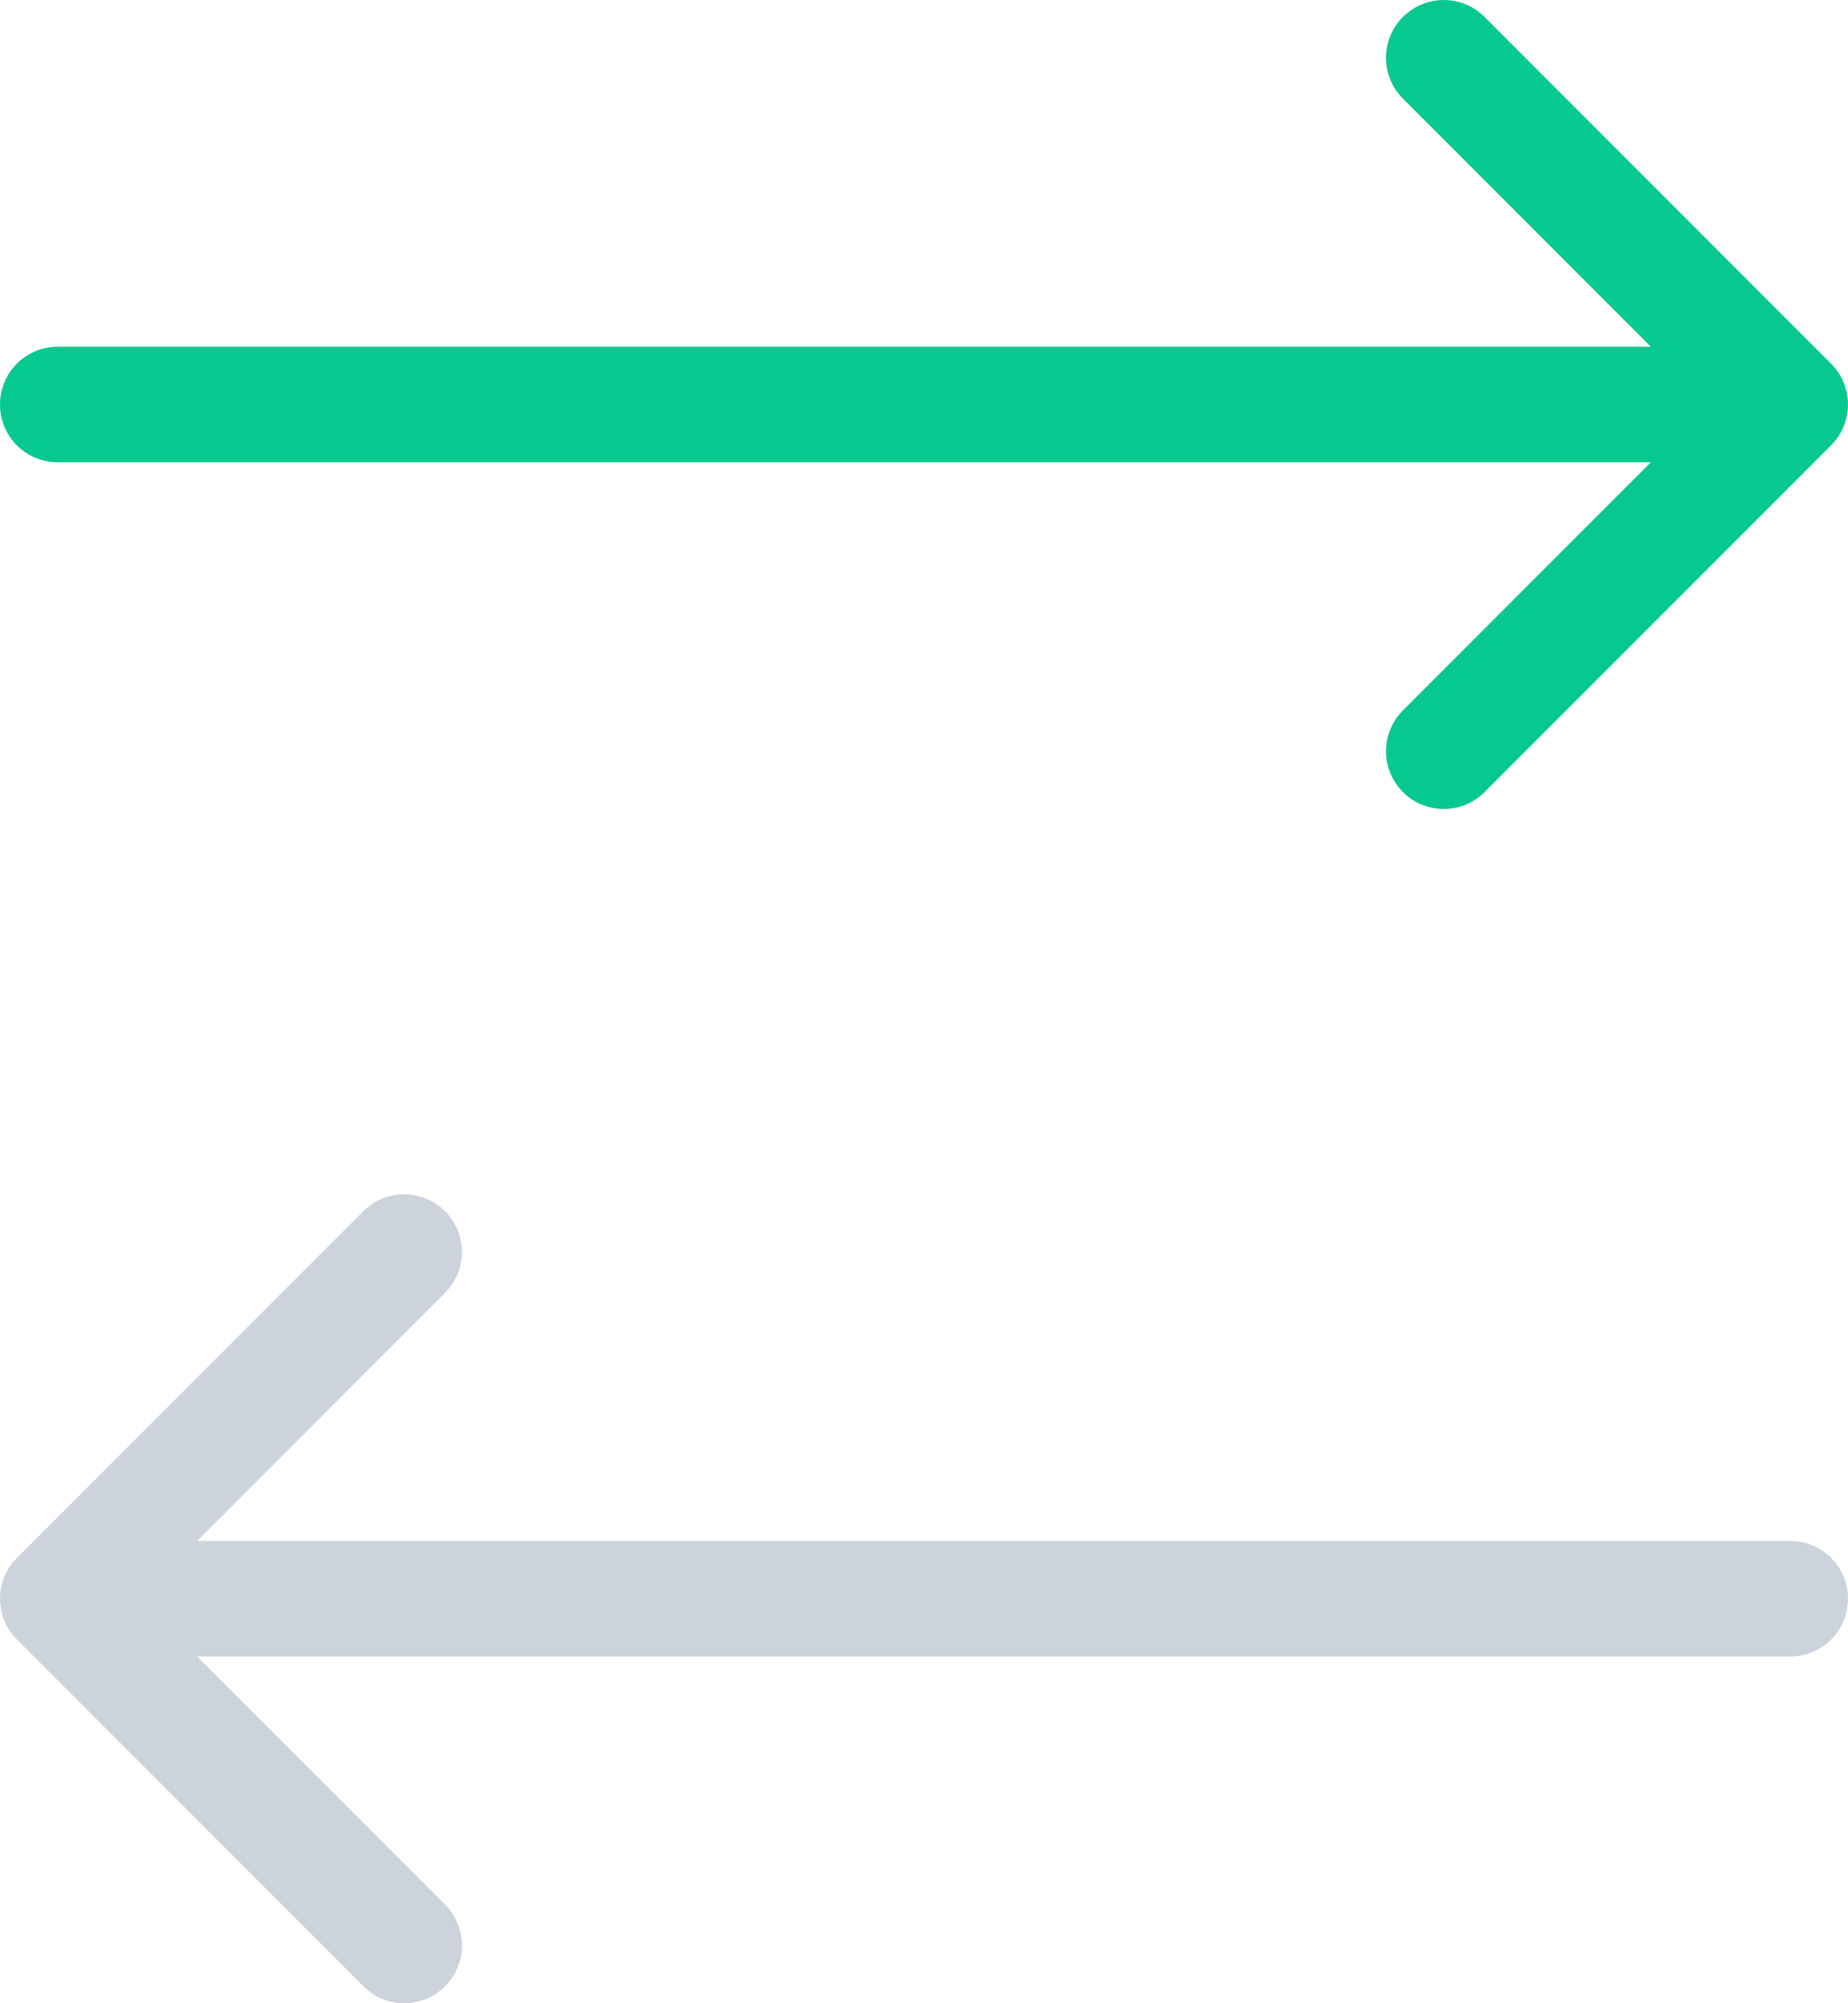 <?xml version="1.0" encoding="UTF-8"?>
<svg width="24px" height="26px" viewBox="0 0 24 26" version="1.1" xmlns="http://www.w3.org/2000/svg" xmlns:xlink="http://www.w3.org/1999/xlink">
    <title>exchange</title>
    <g id="Page-1" stroke="none" stroke-width="1" fill="none" fill-rule="evenodd">
        <g id="Fiyatlar" transform="translate(-1335, -1080)" fill-rule="nonzero">
            <g id="exchange" transform="translate(1335, 1080)">
                <path d="M23.78,4.72 L19.28,0.22 C18.987,-0.073 18.513,-0.073 18.22,0.22 C17.927,0.513 17.927,0.987 18.22,1.28 L21.439,4.5 L0.75,4.5 C0.336,4.5 4.68748185e-05,4.835 4.68748185e-05,5.25 C4.68748185e-05,5.665 0.336,6 0.75,6 L21.439,6 L18.22,9.22 C17.927,9.513 17.927,9.987 18.22,10.28 C18.366,10.427 18.558,10.5 18.75,10.5 C18.942,10.5 19.134,10.427 19.28,10.28 L23.78,5.78 C24.073,5.487 24.073,5.013 23.78,4.72 Z" id="Exchange-path" fill="#07C98F"></path>
                <path d="M24,20.75 C24,21.165 23.664,21.5 23.25,21.5 L2.561,21.5 L5.78,24.72 C6.073,25.013 6.073,25.487 5.78,25.78 C5.634,25.927 5.442,26 5.25,26 C5.058,26 4.866,25.927 4.72,25.78 L0.22,21.28 C-0.073,20.987 -0.073,20.513 0.22,20.22 L4.72,15.72 C5.013,15.427 5.487,15.427 5.78,15.72 C6.073,16.013 6.073,16.487 5.78,16.78 L2.561,20 L23.25,20 C23.664,20 24,20.335 24,20.75 Z" id="Exchange-path" fill="#CDD3DA"></path>
            </g>
        </g>
    </g>
</svg>